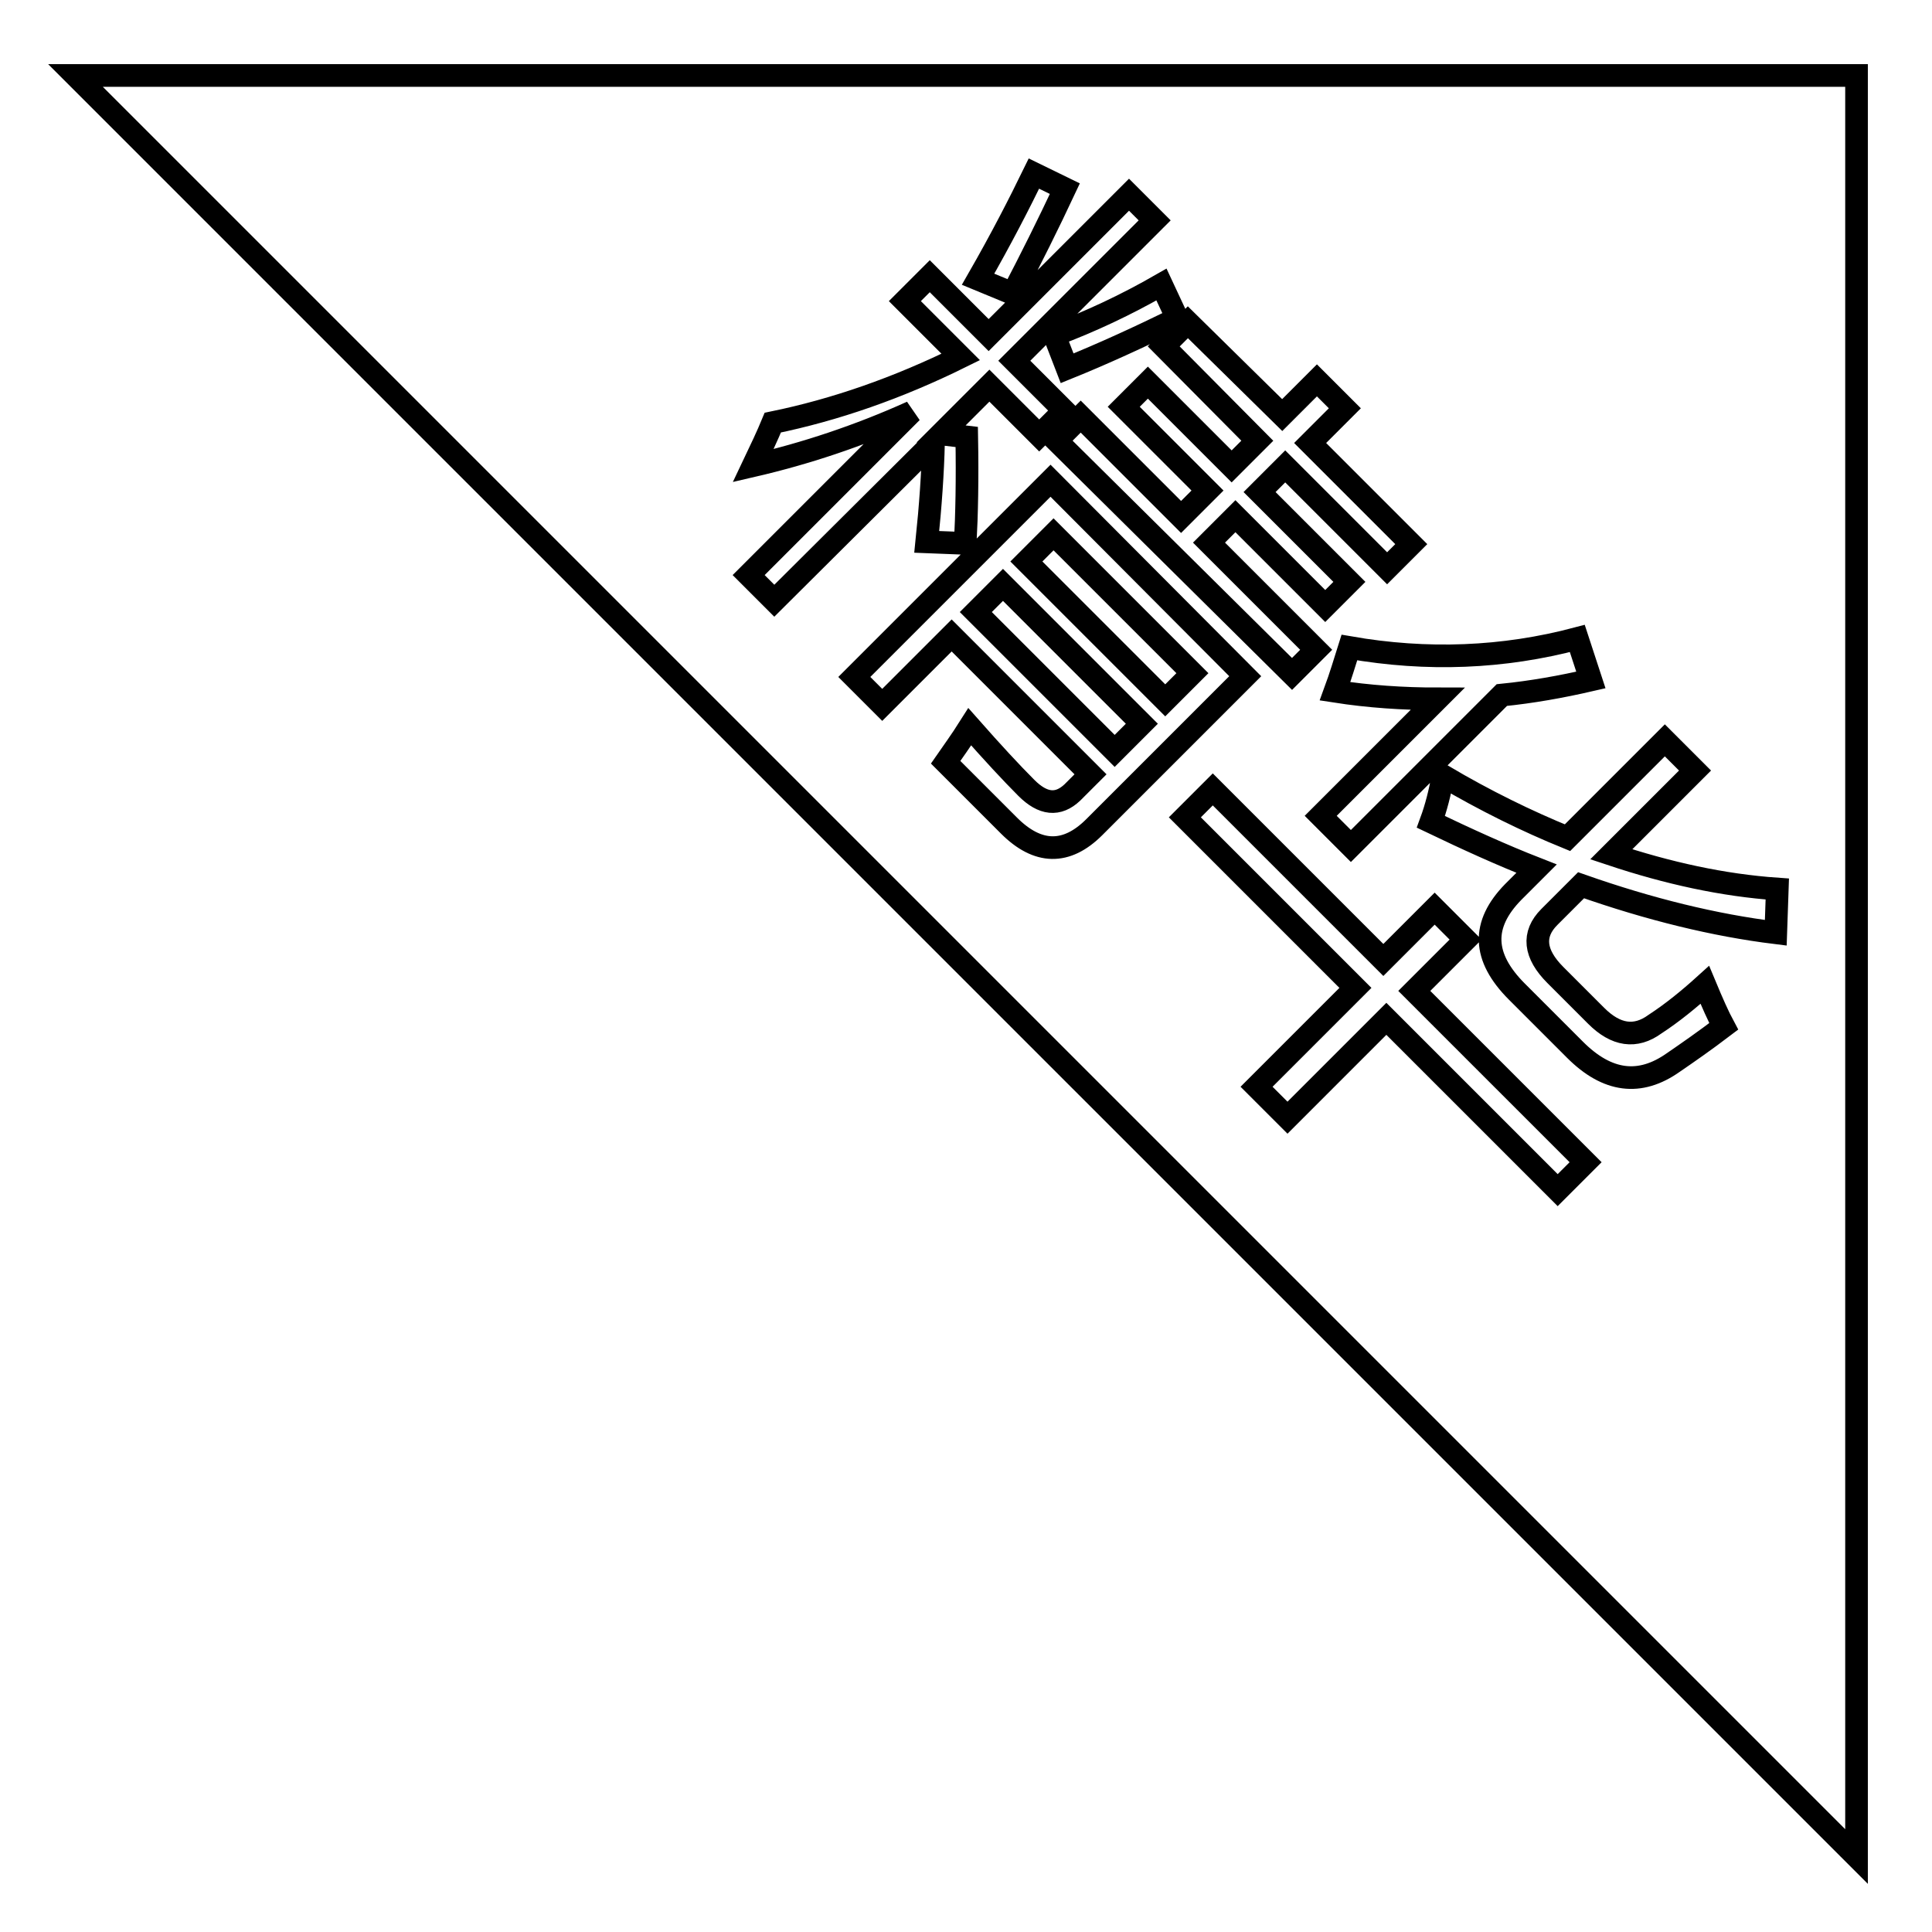 <?xml version="1.0" encoding="utf-8"?>
<!-- Svg Vector Icons : http://www.onlinewebfonts.com/icon -->
<!DOCTYPE svg PUBLIC "-//W3C//DTD SVG 1.1//EN" "http://www.w3.org/Graphics/SVG/1.1/DTD/svg11.dtd">
<svg version="1.1" xmlns="http://www.w3.org/2000/svg" xmlns:xlink="http://www.w3.org/1999/xlink" x="0px" y="0px" viewBox="0 0 256 256" enable-background="new 0 0 256 256" xml:space="preserve">
<g><g><path stroke-width="3" fill-opacity="0" stroke="#000000"  d="M129.3,81.1l18.4,18.4l3.6-3.6l-18.4-18.4L129.3,81.1z M139.6,70.8l-3.6,3.6l18.4,18.4l3.6-3.6L139.6,70.8z M10,10l236,236V10H10z M209,84.6l1.8,5.5c-3.9,0.9-7.8,1.6-11.8,2l-20,20l-4-4l15.5-15.5c-4.6,0-9.1-0.3-13.6-1c0.7-1.9,1.3-3.9,1.9-5.8C189.1,87.6,199.2,87.2,209,84.6z M169.9,55l4.6-4.6l3.7,3.7l-4.6,4.6L187,72.1l-3.2,3.2l-13.5-13.5l-3.4,3.4l11.9,11.9l-3.2,3.2l-11.9-11.9l-3.5,3.5l14.2,14.2l-3.2,3.2L140,58.4l3.2-3.2l13.3,13.3l3.5-3.5l-11.1-11.1l3.2-3.2l11.1,11.1l3.4-3.4l-12.4-12.5l3.2-3.2L169.9,55z M156,42.2c-5.1,2.5-9.9,4.7-14.6,6.6l-1.7-4.4c4.8-1.8,9.5-4,14.2-6.7L156,42.2z M137,23l4.1,2c-2.2,4.7-4.5,9.3-6.9,13.9l-4.6-1.9C132.7,31.6,135.1,26.9,137,23z M99.2,76.2l21.6-21.6c-7.1,3.2-14.1,5.5-21,7.1c1-2.1,1.9-4,2.6-5.7c8.3-1.7,16.6-4.6,24.9-8.7l-7.4-7.4l3.3-3.3l7.8,7.8l18.6-18.6l3.4,3.4l-18.6,18.6l6.6,6.6l-3.3,3.3l-6.6-6.6l-6.4,6.4l3.4,0.4c0.1,5.6,0,10.3-0.2,14.1l-5.1-0.2c0.5-4.8,0.8-9.2,0.9-13.2l-21.1,21L99.2,76.2z M133.7,109.4l-8.4-8.4c0.9-1.3,2-2.8,3.2-4.7c3,3.4,5.5,6.1,7.5,8.1c2.2,2.2,4.2,2.4,6.1,0.6l2.4-2.4l-18.4-18.4l-9.2,9.2l-3.7-3.7l26-26L165,89.6l-20,20C141.3,113.3,137.5,113.2,133.7,109.4z M206.4,157.7L183.7,135l-13.1,13.1l-4.1-4.1l13.1-13.1L157,108.3l3.7-3.7l22.6,22.6l6.8-6.8l4.1,4.1l-6.8,6.8l22.7,22.7L206.4,157.7z M235.3,123.6c-8.1-1-16.7-3.1-25.8-6.3l-4.2,4.2c-2.3,2.3-2,4.9,0.8,7.7l5.4,5.4c2.6,2.6,5.2,3,7.8,1.1c2.3-1.5,4.5-3.3,6.6-5.2c1,2.4,1.8,4.2,2.5,5.5c-2.5,1.9-4.8,3.5-6.7,4.8c-4.4,3.1-8.7,2.6-13-1.7l-7.7-7.7c-4.6-4.6-4.7-8.9-0.5-13.2l3.1-3.1c-4.6-1.8-9.2-3.9-14-6.2c0.7-1.9,1.2-3.9,1.6-6.1c5.6,3.3,11.1,6,16.5,8.2l12.9-12.9l4,4l-11.1,11.1c7.5,2.5,14.8,4.1,22,4.6L235.3,123.6z"/></g></g>
</svg>
